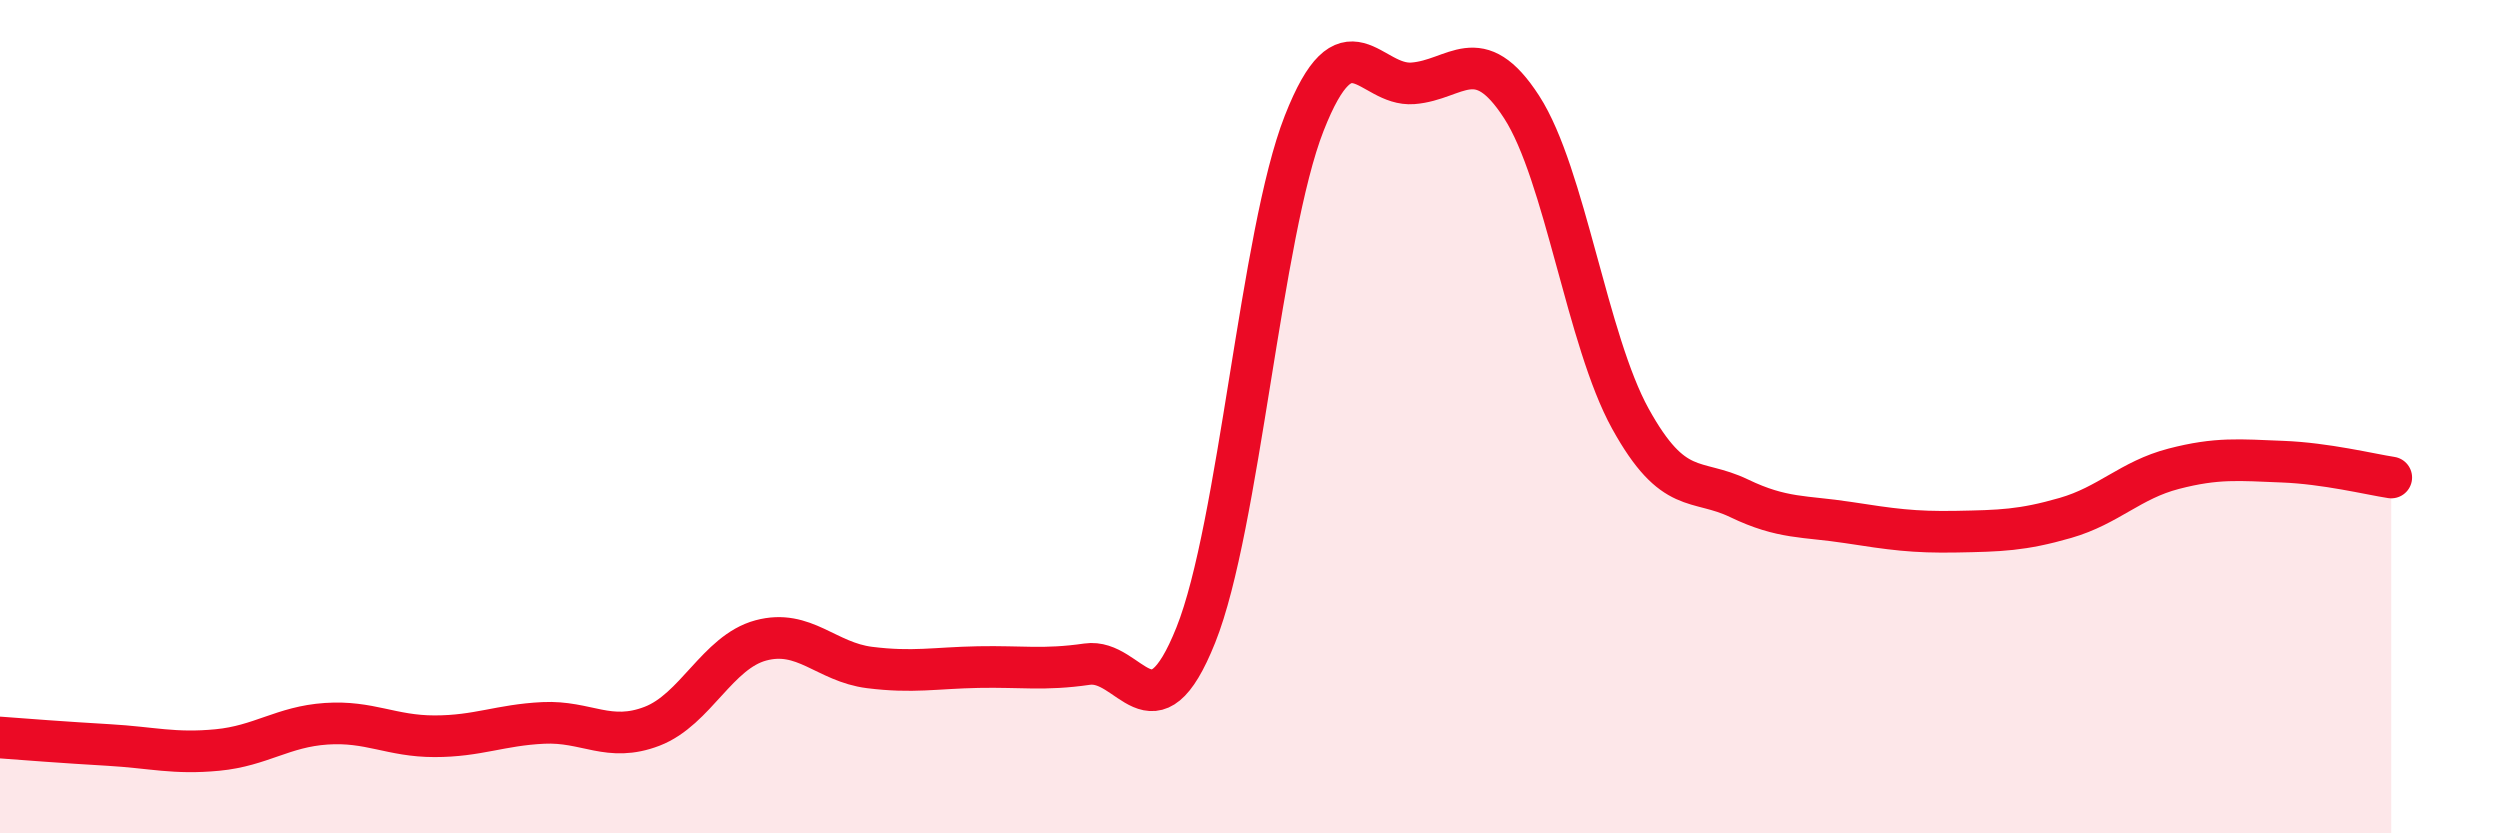 
    <svg width="60" height="20" viewBox="0 0 60 20" xmlns="http://www.w3.org/2000/svg">
      <path
        d="M 0,17.7 C 0.52,17.74 1.57,17.82 2.61,17.88 C 3.65,17.94 4.18,18.1 5.22,18 C 6.26,17.9 6.79,17.44 7.83,17.37 C 8.87,17.3 9.39,17.67 10.43,17.67 C 11.47,17.67 12,17.4 13.04,17.35 C 14.08,17.3 14.61,17.83 15.65,17.43 C 16.69,17.03 17.22,15.65 18.26,15.37 C 19.3,15.09 19.83,15.89 20.87,16.02 C 21.91,16.15 22.44,16.03 23.48,16.01 C 24.52,15.99 25.05,16.09 26.09,15.94 C 27.13,15.79 27.66,17.84 28.7,15.24 C 29.74,12.64 30.26,5.61 31.3,2.96 C 32.34,0.31 32.87,2.08 33.91,2 C 34.95,1.92 35.48,0.96 36.52,2.57 C 37.56,4.18 38.09,8.17 39.13,10.05 C 40.17,11.93 40.7,11.46 41.74,11.96 C 42.78,12.46 43.31,12.38 44.35,12.54 C 45.39,12.7 45.92,12.78 46.96,12.76 C 48,12.74 48.53,12.73 49.57,12.43 C 50.61,12.13 51.13,11.52 52.17,11.25 C 53.21,10.98 53.74,11.04 54.78,11.08 C 55.82,11.12 56.87,11.38 57.39,11.46L57.39 20L0 20Z"
        fill="#EB0A25"
        opacity="0.1"
        stroke-linecap="round"
        stroke-linejoin="round"
      />
      <path
        d="M 0,17.7 C 0.52,17.74 1.57,17.82 2.61,17.88 C 3.65,17.94 4.18,18.1 5.22,18 C 6.26,17.9 6.79,17.44 7.83,17.37 C 8.87,17.3 9.39,17.67 10.43,17.67 C 11.47,17.67 12,17.4 13.04,17.35 C 14.08,17.3 14.61,17.83 15.65,17.43 C 16.69,17.03 17.22,15.65 18.26,15.37 C 19.3,15.09 19.83,15.89 20.87,16.02 C 21.91,16.15 22.44,16.03 23.48,16.01 C 24.52,15.99 25.05,16.09 26.09,15.94 C 27.13,15.79 27.66,17.84 28.7,15.24 C 29.74,12.64 30.26,5.61 31.3,2.96 C 32.34,0.31 32.87,2.08 33.91,2 C 34.95,1.92 35.48,0.96 36.52,2.57 C 37.56,4.18 38.09,8.17 39.13,10.05 C 40.17,11.93 40.7,11.46 41.74,11.96 C 42.78,12.46 43.31,12.38 44.35,12.54 C 45.39,12.7 45.92,12.78 46.96,12.76 C 48,12.74 48.53,12.73 49.57,12.43 C 50.61,12.13 51.13,11.52 52.17,11.25 C 53.21,10.98 53.74,11.04 54.78,11.08 C 55.82,11.12 56.87,11.38 57.39,11.46"
        stroke="#EB0A25"
        stroke-width="1"
        fill="none"
        stroke-linecap="round"
        stroke-linejoin="round"
      />
    </svg>
  